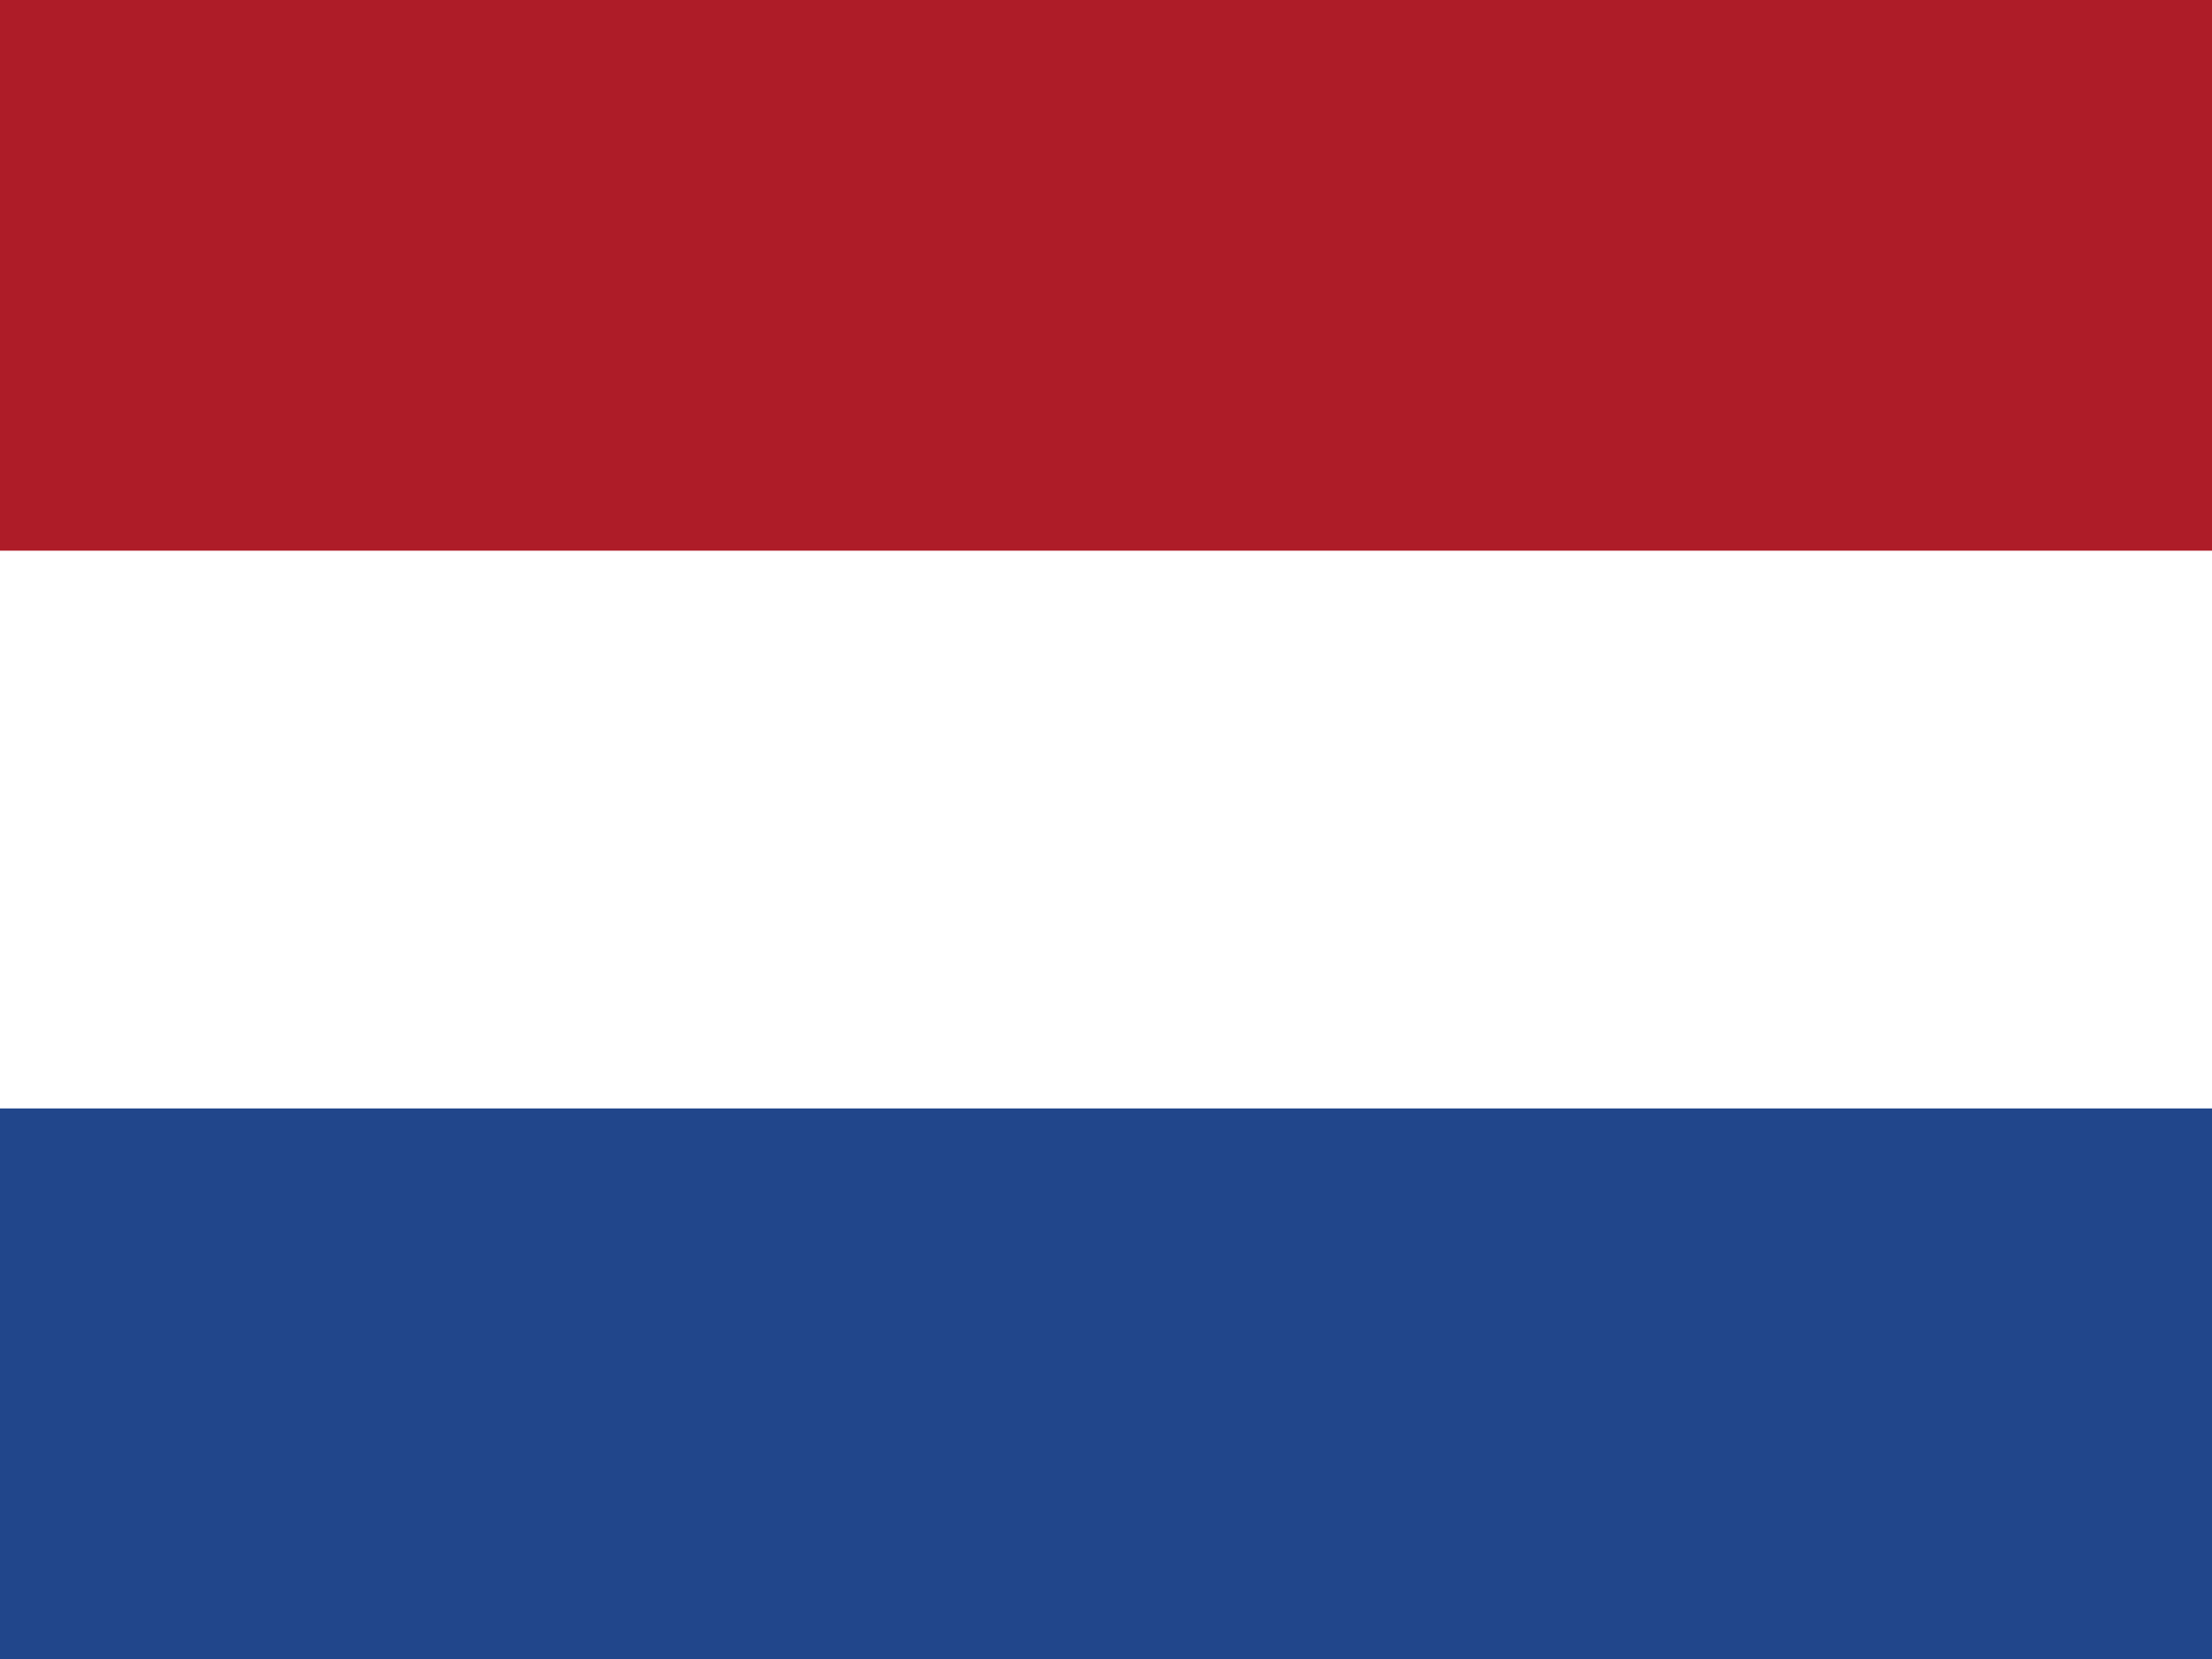 <svg width="20" height="15" viewBox="0 0 20 15" version="1.1" xmlns="http://www.w3.org/2000/svg" xmlns:xlink="http://www.w3.org/1999/xlink">
<rect x="0" y="0" width="20" height="15" fill="#808080" stroke="none"/>
<g id="Canvas" fill="none">
<g id="Netherlands">
<g id="Fill 1">
<path fill-rule="evenodd" clip-rule="evenodd" d="M 0 14.935L 20 14.935L 20 0L 0 0L 0 14.935Z" transform="translate(0 -0.001)" fill="white"/>
</g>
<g id="Fill 2">
<path fill-rule="evenodd" clip-rule="evenodd" d="M 0 4.978L 20 4.978L 20 0L 0 0L 0 4.978Z" transform="translate(0 10.022)" fill="#21468B"/>
</g>
<g id="Fill 3">
<path fill-rule="evenodd" clip-rule="evenodd" d="M 0 4.979L 20 4.979L 20 0L 0 0L 0 4.979Z" fill="#AE1C28"/>
</g>
</g>
</g>
</svg>

